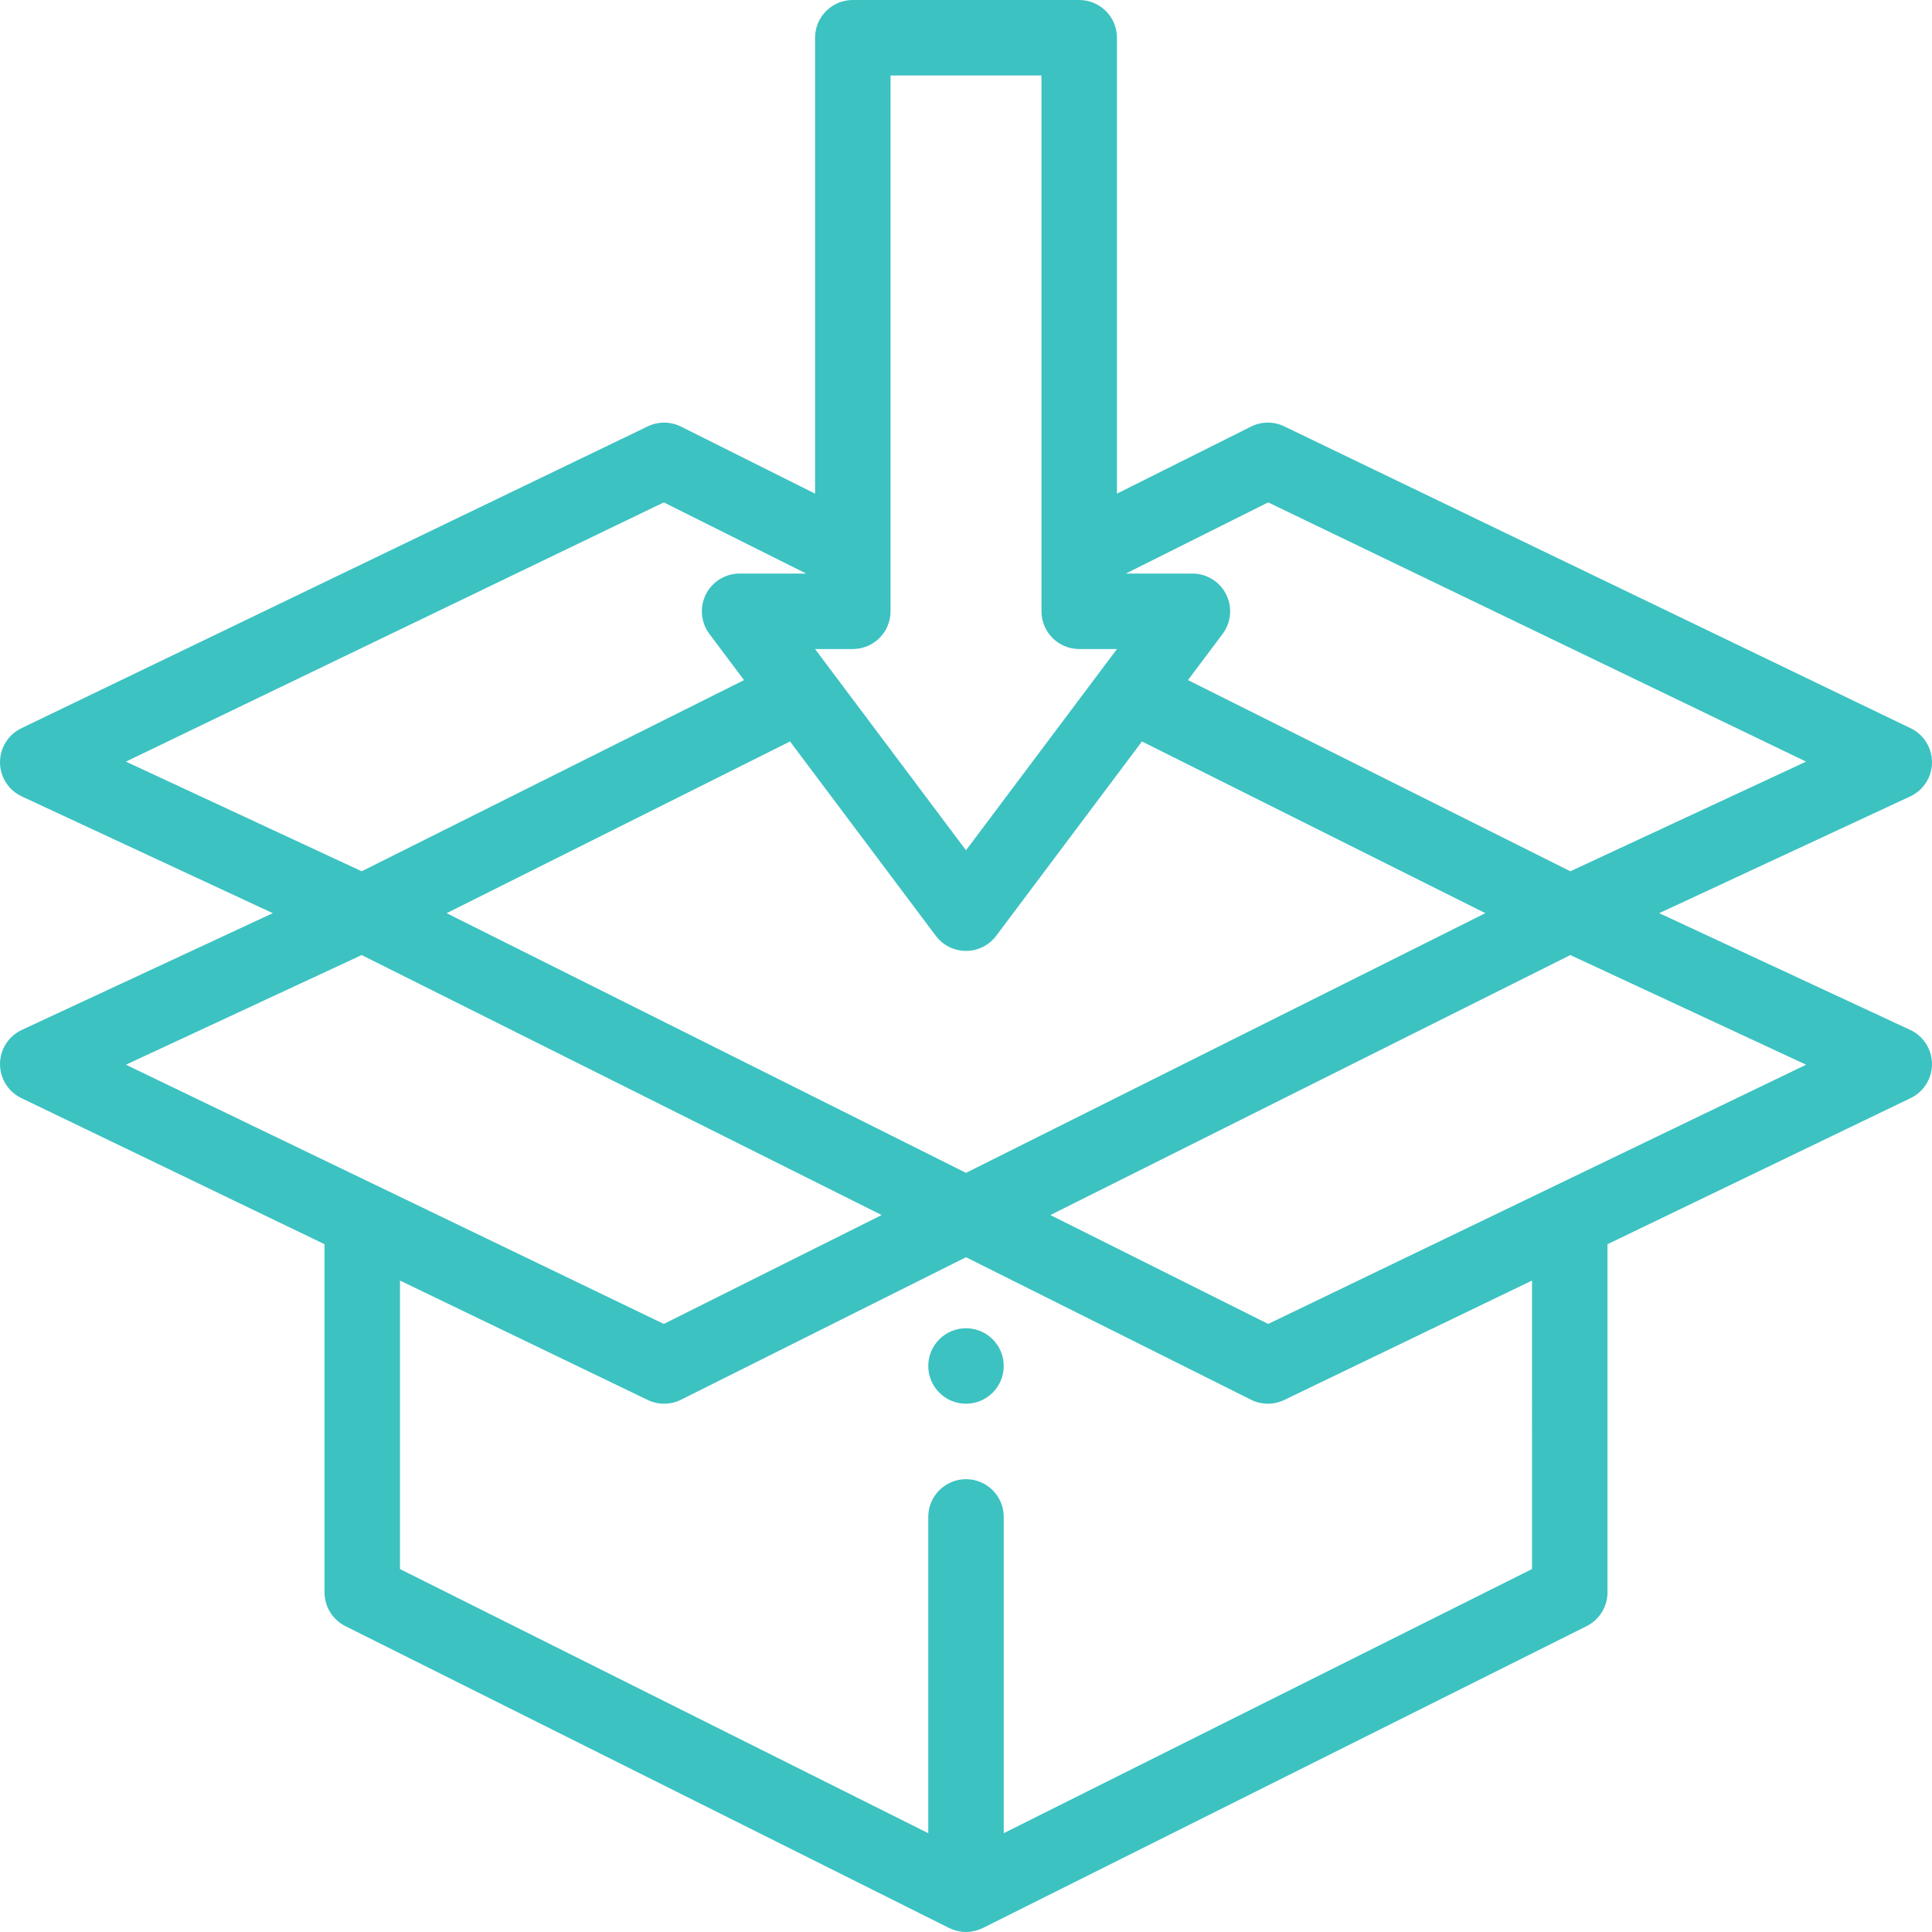 <?xml version="1.0"?>
<svg xmlns="http://www.w3.org/2000/svg" xmlns:xlink="http://www.w3.org/1999/xlink" xmlns:svgjs="http://svgjs.com/svgjs" version="1.1" width="512" height="512" x="0" y="0" viewBox="0 0 512 512.001" style="enable-background:new 0 0 512 512" xml:space="preserve" class=""><g><path xmlns="http://www.w3.org/2000/svg" d="m256 352c-5.52 0-10 4.48-10 10s4.48 10 10 10 10-4.48 10-10-4.48-10-10-10zm0 0" fill="#3cc2c1" data-original="#000000" style=""/><path xmlns="http://www.w3.org/2000/svg" d="m512 202.066c.023-3.863-2.18-7.398-5.66-9.074l-166-80c-2.789-1.344-6.043-1.32-8.812.062l-35.527 17.766v-120.82c0-5.523-4.477-10-10-10h-60c-5.523 0-10 4.477-10 10v120.82l-35.527-17.766c-2.77-1.383-6.027-1.406-8.812-.062l-166 80c-3.484 1.68-5.684 5.211-5.66 9.074.027 3.867 2.277 7.371 5.785 9l66.504 30.934-66.504 30.934c-3.504 1.629-5.758 5.133-5.785 8.996-.023 3.867 2.176 7.398 5.66 9.078l80.34 38.719v92.273c0 3.785 2.141 7.25 5.527 8.941l160 80c.094.047.191.078.285.121.152.074.305.137.461.199.25.102.504.191.758.27.152.047.301.098.457.137.277.07.555.125.836.172.141.023.277.055.418.074.379.047.754.074 1.133.078.047 0 .086.008.133.008.426 0 .852-.035 1.277-.09.105-.012.211-.035.316-.055.312-.051.625-.113.934-.195.141-.035.281-.082.422-.125.27-.082.531-.176.797-.281.152-.062.305-.125.453-.195.09-.043.18-.07.266-.113l160-80c3.387-1.695 5.527-5.156 5.527-8.945v-92.27l80.34-38.719c3.484-1.68 5.688-5.215 5.66-9.078-.027-3.867-2.277-7.371-5.785-9l-66.504-30.934 66.504-30.934c3.508-1.629 5.758-5.133 5.785-9zm-276-182.066h40v142c0 5.52 4.477 10 10 10h10.004l-40.004 53.336-35.641-47.516-4.363-5.82h10.004c5.523 0 10-4.48 10-10zm20 290.82-137.641-68.82 91.008-45.504 38.633 51.504c1.891 2.52 4.852 4 8 4s6.109-1.48 8-4l38.629-51.504 91.008 45.504zm-80.082-177.68 37.723 18.859h-17.641c-3.789 0-7.25 2.141-8.945 5.527-1.691 3.387-1.328 7.441.945 10.473l9.172 12.234-101.328 50.664-62.477-29.059zm-80.074 119.961 137.797 68.898-57.723 28.859-142.551-68.699zm310.156 162.715-140 70v-83.816c0-5.523-4.477-10-10-10s-10 4.477-10 10v83.816l-140-70v-76.453l65.656 31.645c2.789 1.344 6.043 1.32 8.816-.062l75.527-37.766 75.527 37.766c2.77 1.383 6.023 1.406 8.812.062l65.66-31.645zm-69.918-64.957-57.723-28.859 137.797-68.898 62.477 29.059zm80.074-119.961-101.332-50.668 9.176-12.234c2.27-3.027 2.637-7.082.941-10.473-1.691-3.387-5.156-5.523-8.941-5.523h-17.641l37.719-18.863 142.551 68.703zm0 0" fill="#3cc2c1" data-original="#000000" style=""/></g></svg>
